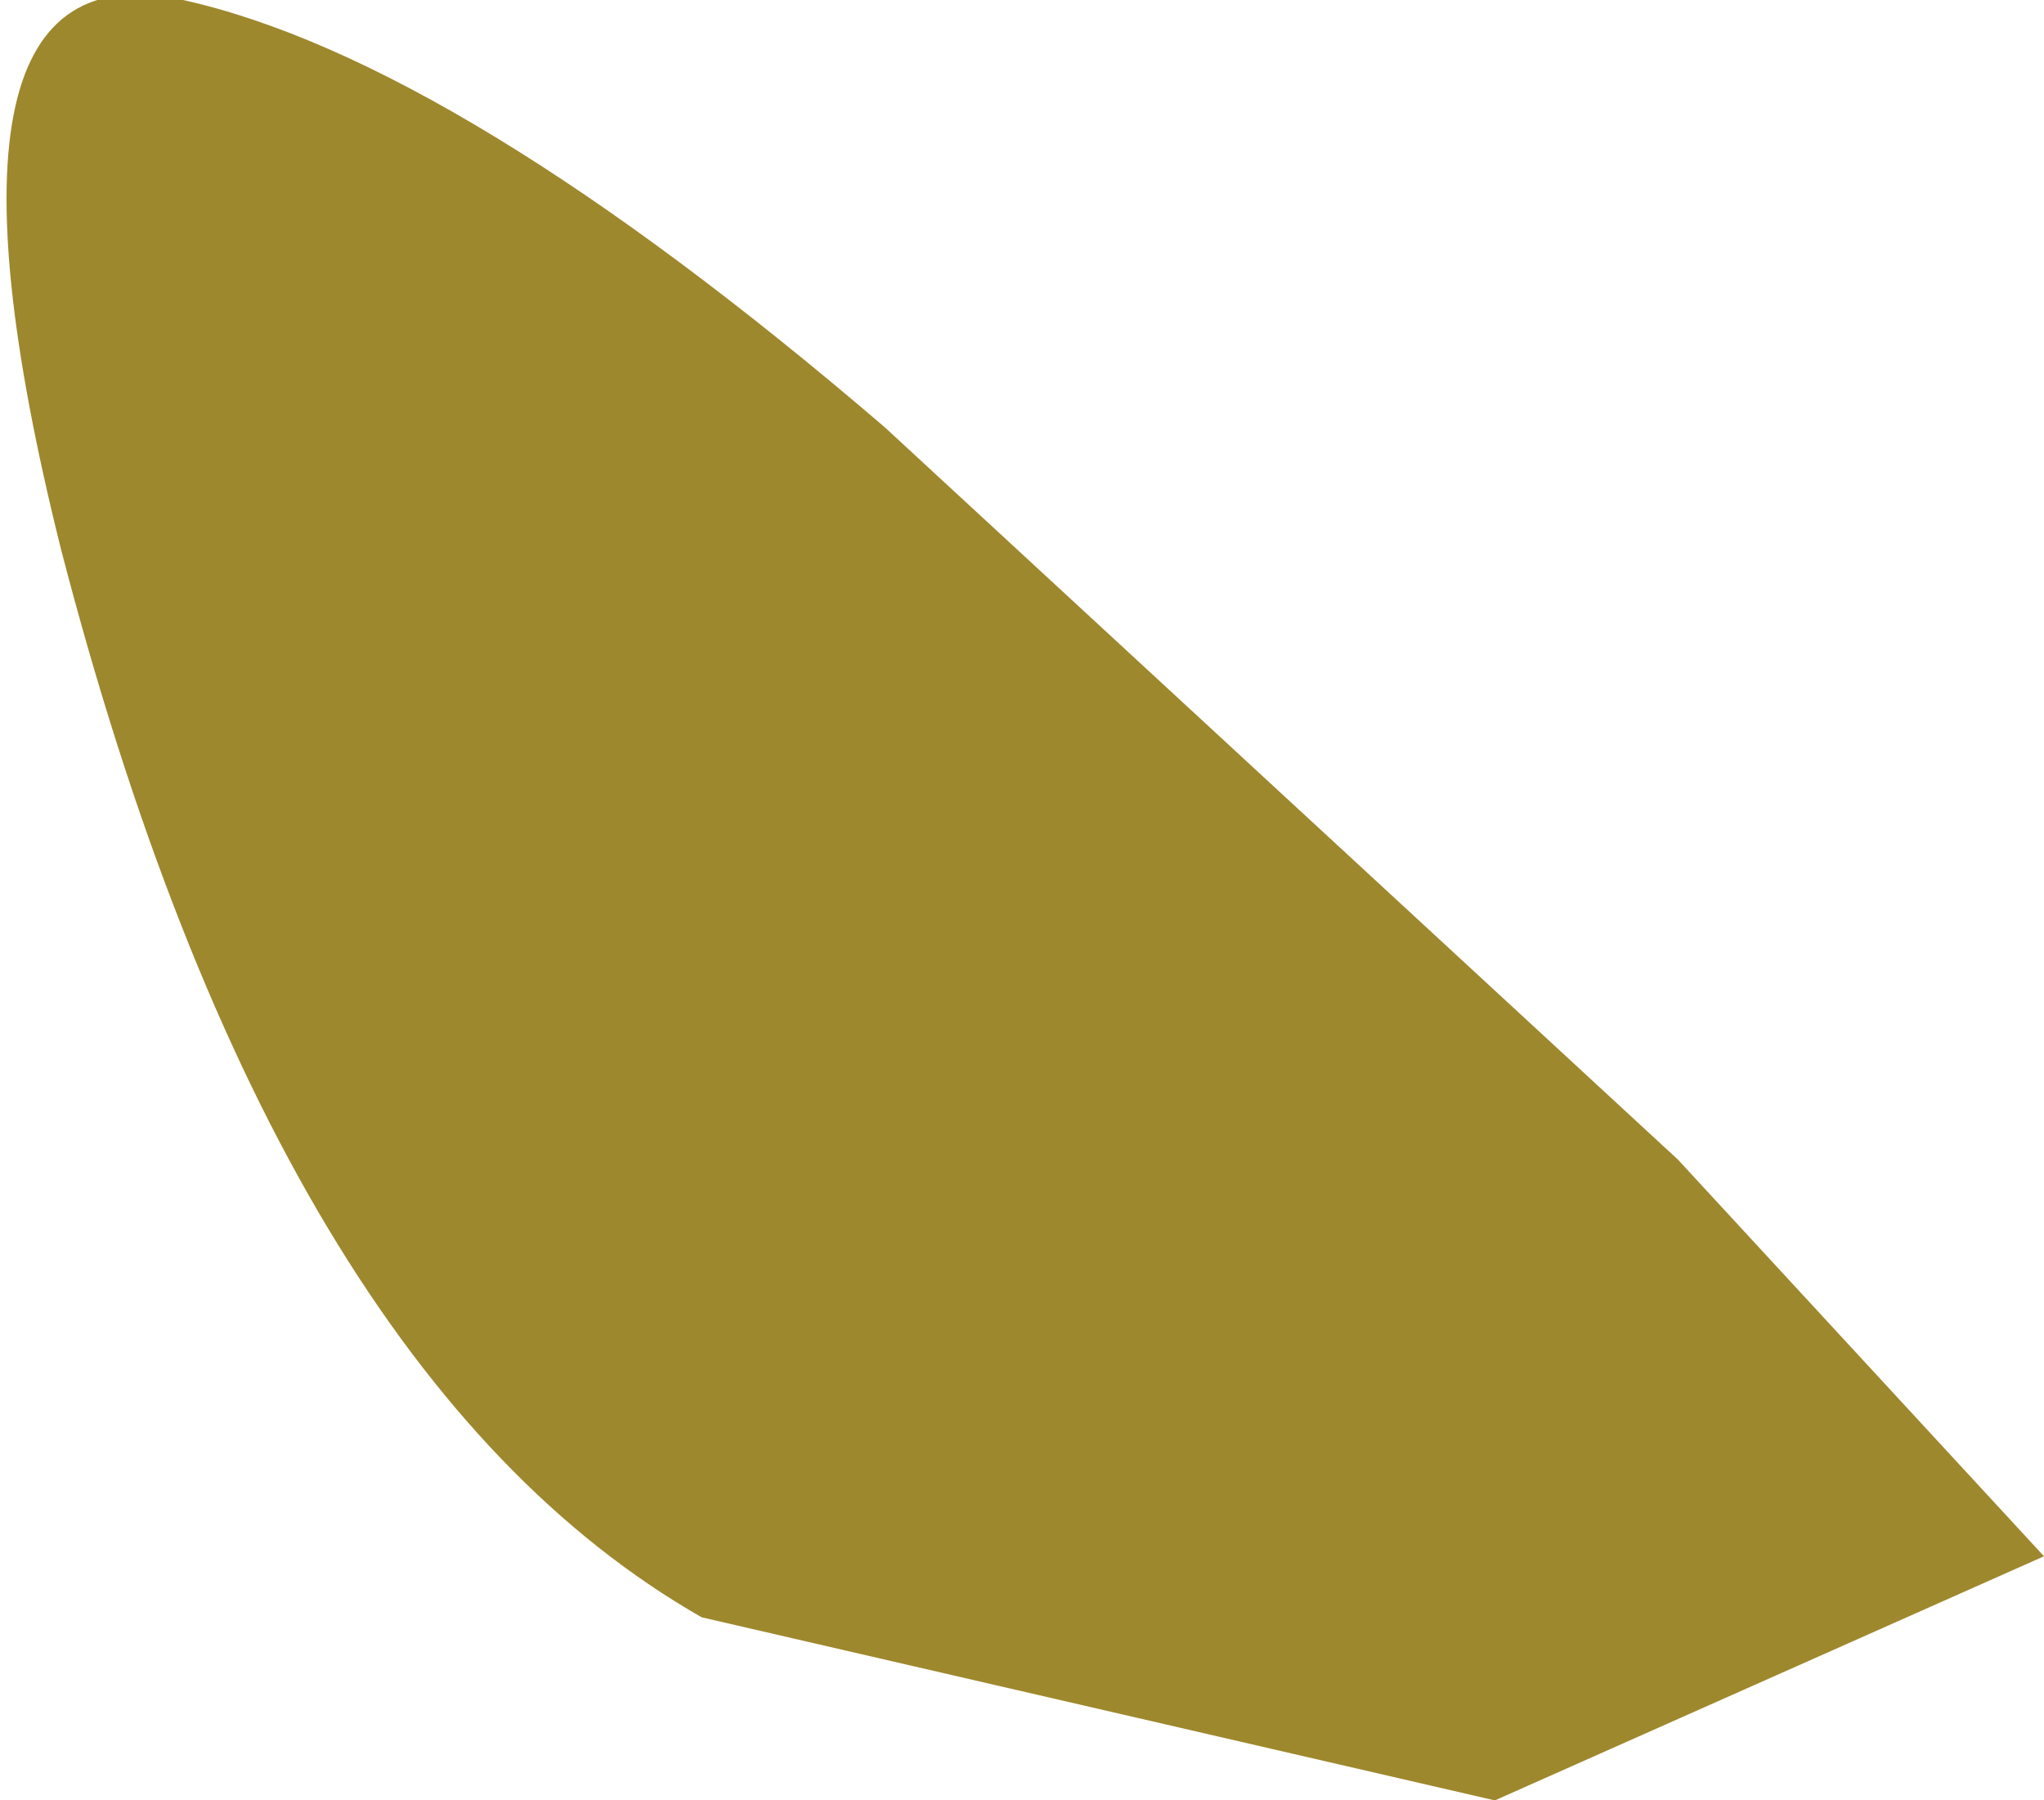 <?xml version="1.0" encoding="UTF-8" standalone="no"?>
<svg xmlns:xlink="http://www.w3.org/1999/xlink" height="2.95px" width="3.35px" xmlns="http://www.w3.org/2000/svg">
  <g transform="matrix(1.0, 0.0, 0.0, 1.0, 0.1, 0.0)">
    <path d="M3.25 2.55 L2.35 2.95 1.05 2.65 Q0.35 2.25 0.0 0.9 -0.25 -0.1 0.2 0.0 0.65 0.1 1.35 0.7 L2.65 1.9 3.25 2.55" fill="#9e882d" fill-rule="evenodd" stroke="none"/>
  </g>
</svg>
